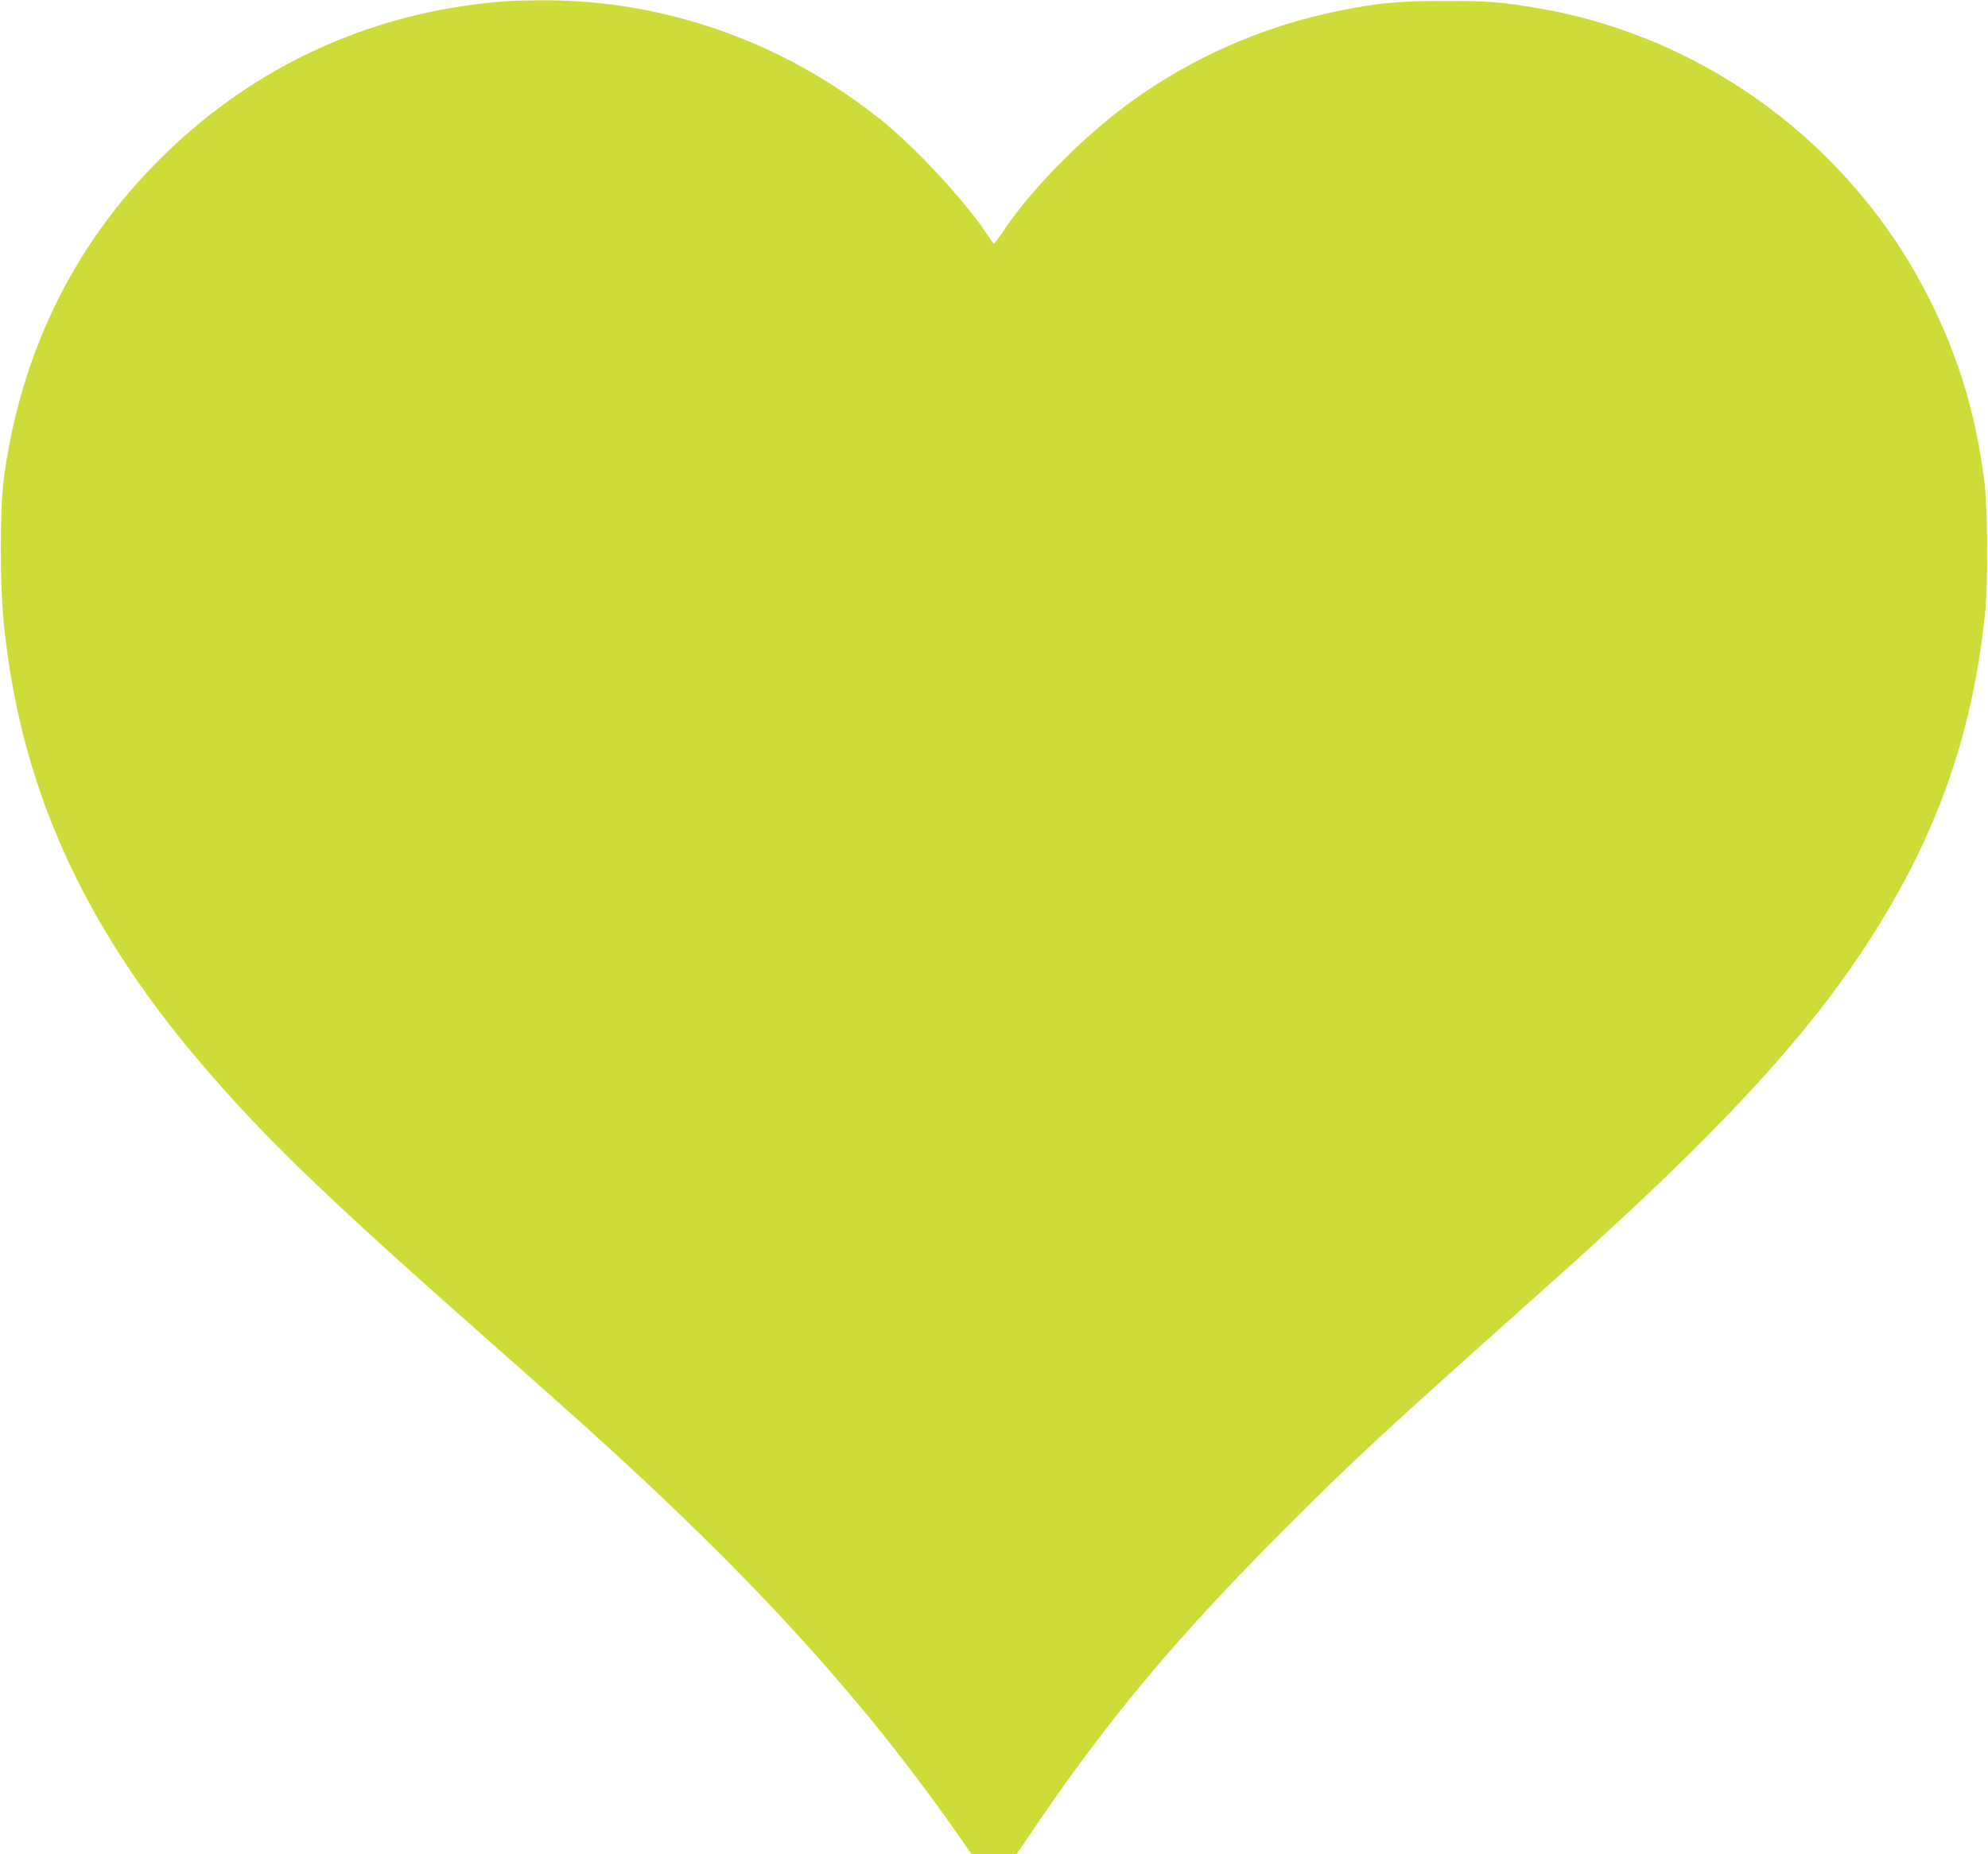 <?xml version="1.0" standalone="no"?>
<!DOCTYPE svg PUBLIC "-//W3C//DTD SVG 20010904//EN"
 "http://www.w3.org/TR/2001/REC-SVG-20010904/DTD/svg10.dtd">
<svg version="1.0" xmlns="http://www.w3.org/2000/svg"
 width="1280pt" height="1194pt" viewBox="0 0 1280 1194"
 preserveAspectRatio="xMidYMid meet">
<g transform="translate(0,1194) scale(0.1,-0.1)"
fill="#cddc39" stroke="none">
<path d="M3270 11933 c-912 -65 -1721 -453 -2342 -1123 -499 -537 -807 -1207
-905 -1965 -24 -192 -24 -666 1 -915 104 -1041 497 -1924 1255 -2820 414 -488
816 -876 1886 -1820 209 -184 472 -418 585 -520 1080 -971 1798 -1758 2420
-2648 l85 -122 145 0 146 0 144 212 c460 674 902 1200 1575 1874 461 462 614
604 1741 1610 1059 947 1632 1566 2040 2204 429 670 657 1320 736 2100 19 194
16 674 -6 845 -55 430 -165 793 -352 1167 -497 992 -1445 1695 -2531 1877
-232 39 -316 45 -588 45 -298 0 -436 -13 -685 -64 -448 -91 -863 -264 -1245
-520 -336 -225 -710 -593 -916 -899 -30 -44 -56 -80 -59 -80 -3 -1 -23 27 -46
62 -142 215 -467 565 -689 741 -637 506 -1407 773 -2199 764 -83 -1 -171 -3
-196 -5z"/>
</g>
</svg>
